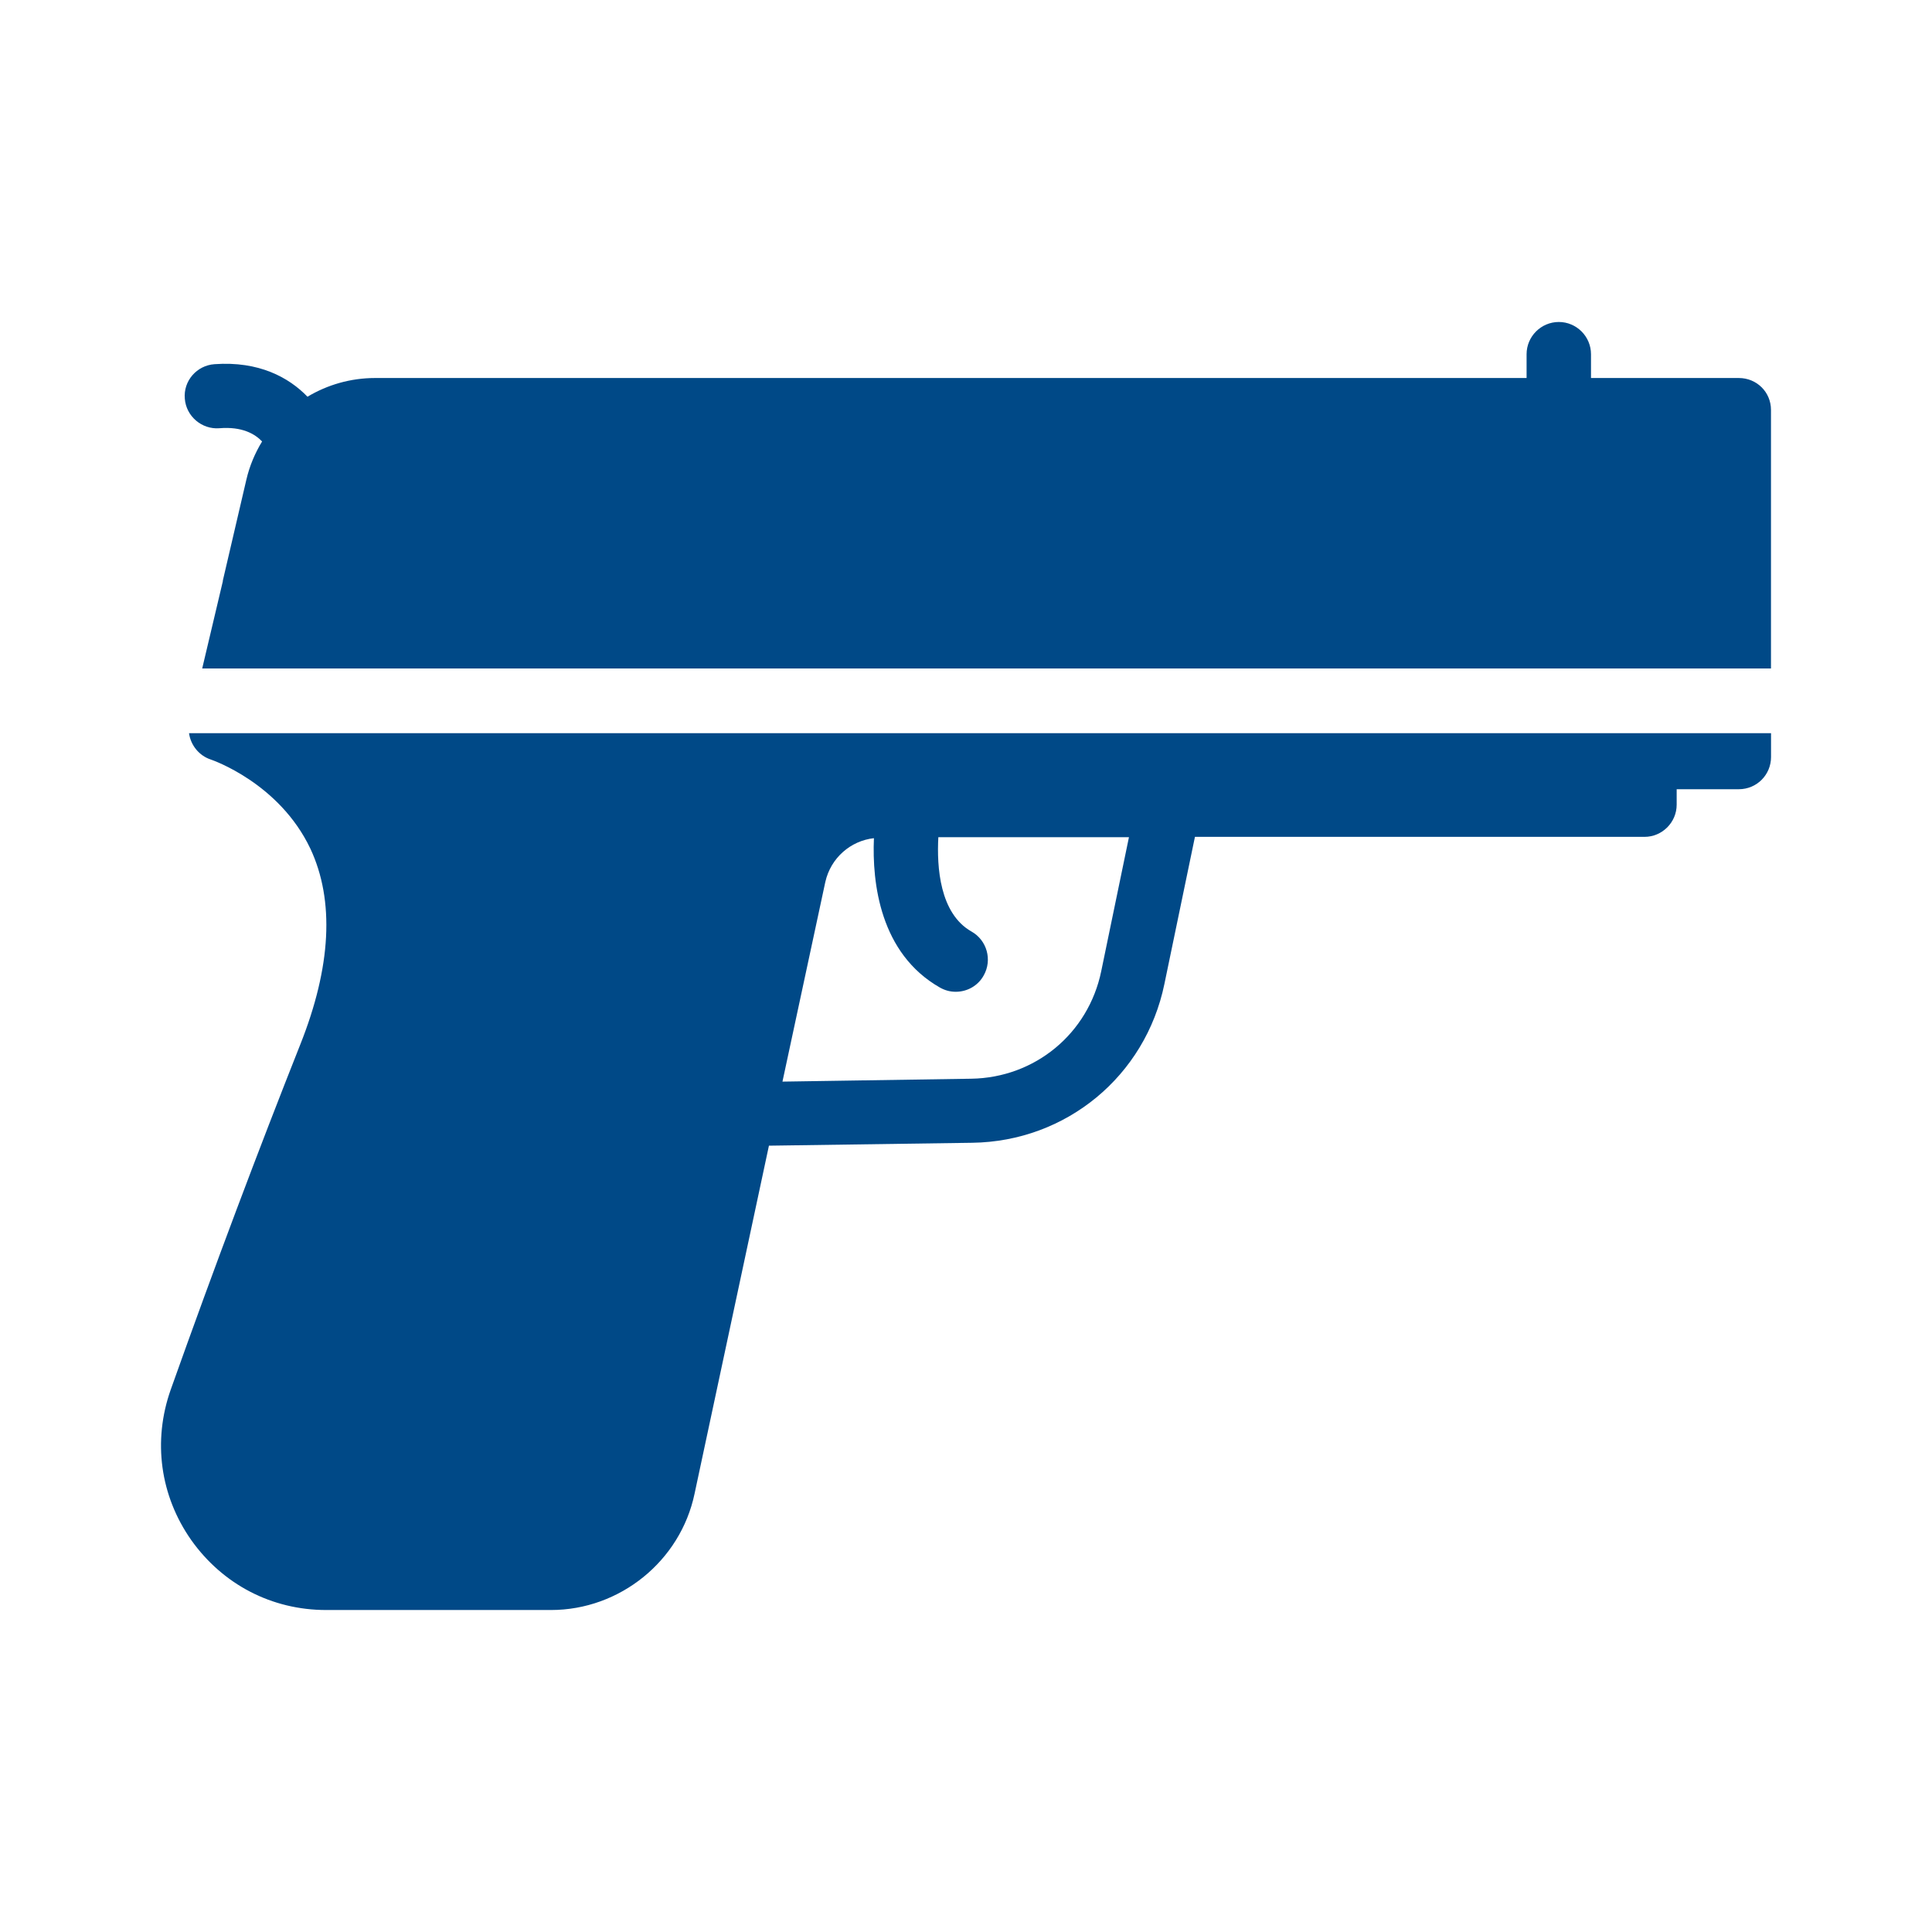 <svg xmlns="http://www.w3.org/2000/svg" width="38" height="38" viewBox="0 0 38 38" fill="none"><path d="M4.149 14.94C4.168 14.947 5.491 15.396 6.106 16.695C6.581 17.714 6.517 19.013 5.903 20.552C5.092 22.597 4.231 24.877 3.357 27.335C3.002 28.342 3.148 29.418 3.762 30.292C4.383 31.166 5.346 31.667 6.416 31.667H10.837C12.192 31.667 13.383 30.704 13.661 29.38L15.124 22.534L19.121 22.477C20.97 22.452 22.528 21.166 22.902 19.355L23.503 16.46H32.345C32.693 16.46 32.978 16.175 32.978 15.827V15.523H34.2C34.555 15.523 34.834 15.238 34.834 14.89V14.421H3.718C3.75 14.655 3.914 14.864 4.149 14.94ZM17.189 16.486C17.151 17.366 17.309 18.753 18.487 19.424C18.589 19.481 18.69 19.507 18.798 19.507C19.019 19.507 19.235 19.393 19.349 19.184C19.52 18.88 19.412 18.493 19.108 18.322C18.481 17.968 18.424 17.049 18.456 16.467H22.205L21.66 19.101C21.407 20.33 20.356 21.198 19.102 21.217L15.39 21.274L16.233 17.347C16.34 16.872 16.733 16.536 17.189 16.486Z" fill="#004987"></path><path d="M34.2 7.435H31.293V6.967C31.293 6.618 31.008 6.333 30.66 6.333C30.311 6.333 30.026 6.618 30.026 6.967V7.435H7.378C6.897 7.435 6.441 7.568 6.048 7.803C5.681 7.423 5.092 7.1 4.218 7.163C3.87 7.188 3.604 7.492 3.635 7.841C3.661 8.189 3.971 8.449 4.313 8.423C4.763 8.385 5.016 8.537 5.155 8.683C5.016 8.911 4.908 9.164 4.845 9.437L4.383 11.419V11.432L3.977 13.148H34.833V8.062C34.833 7.714 34.555 7.435 34.2 7.435Z" fill="#004987"></path></svg>